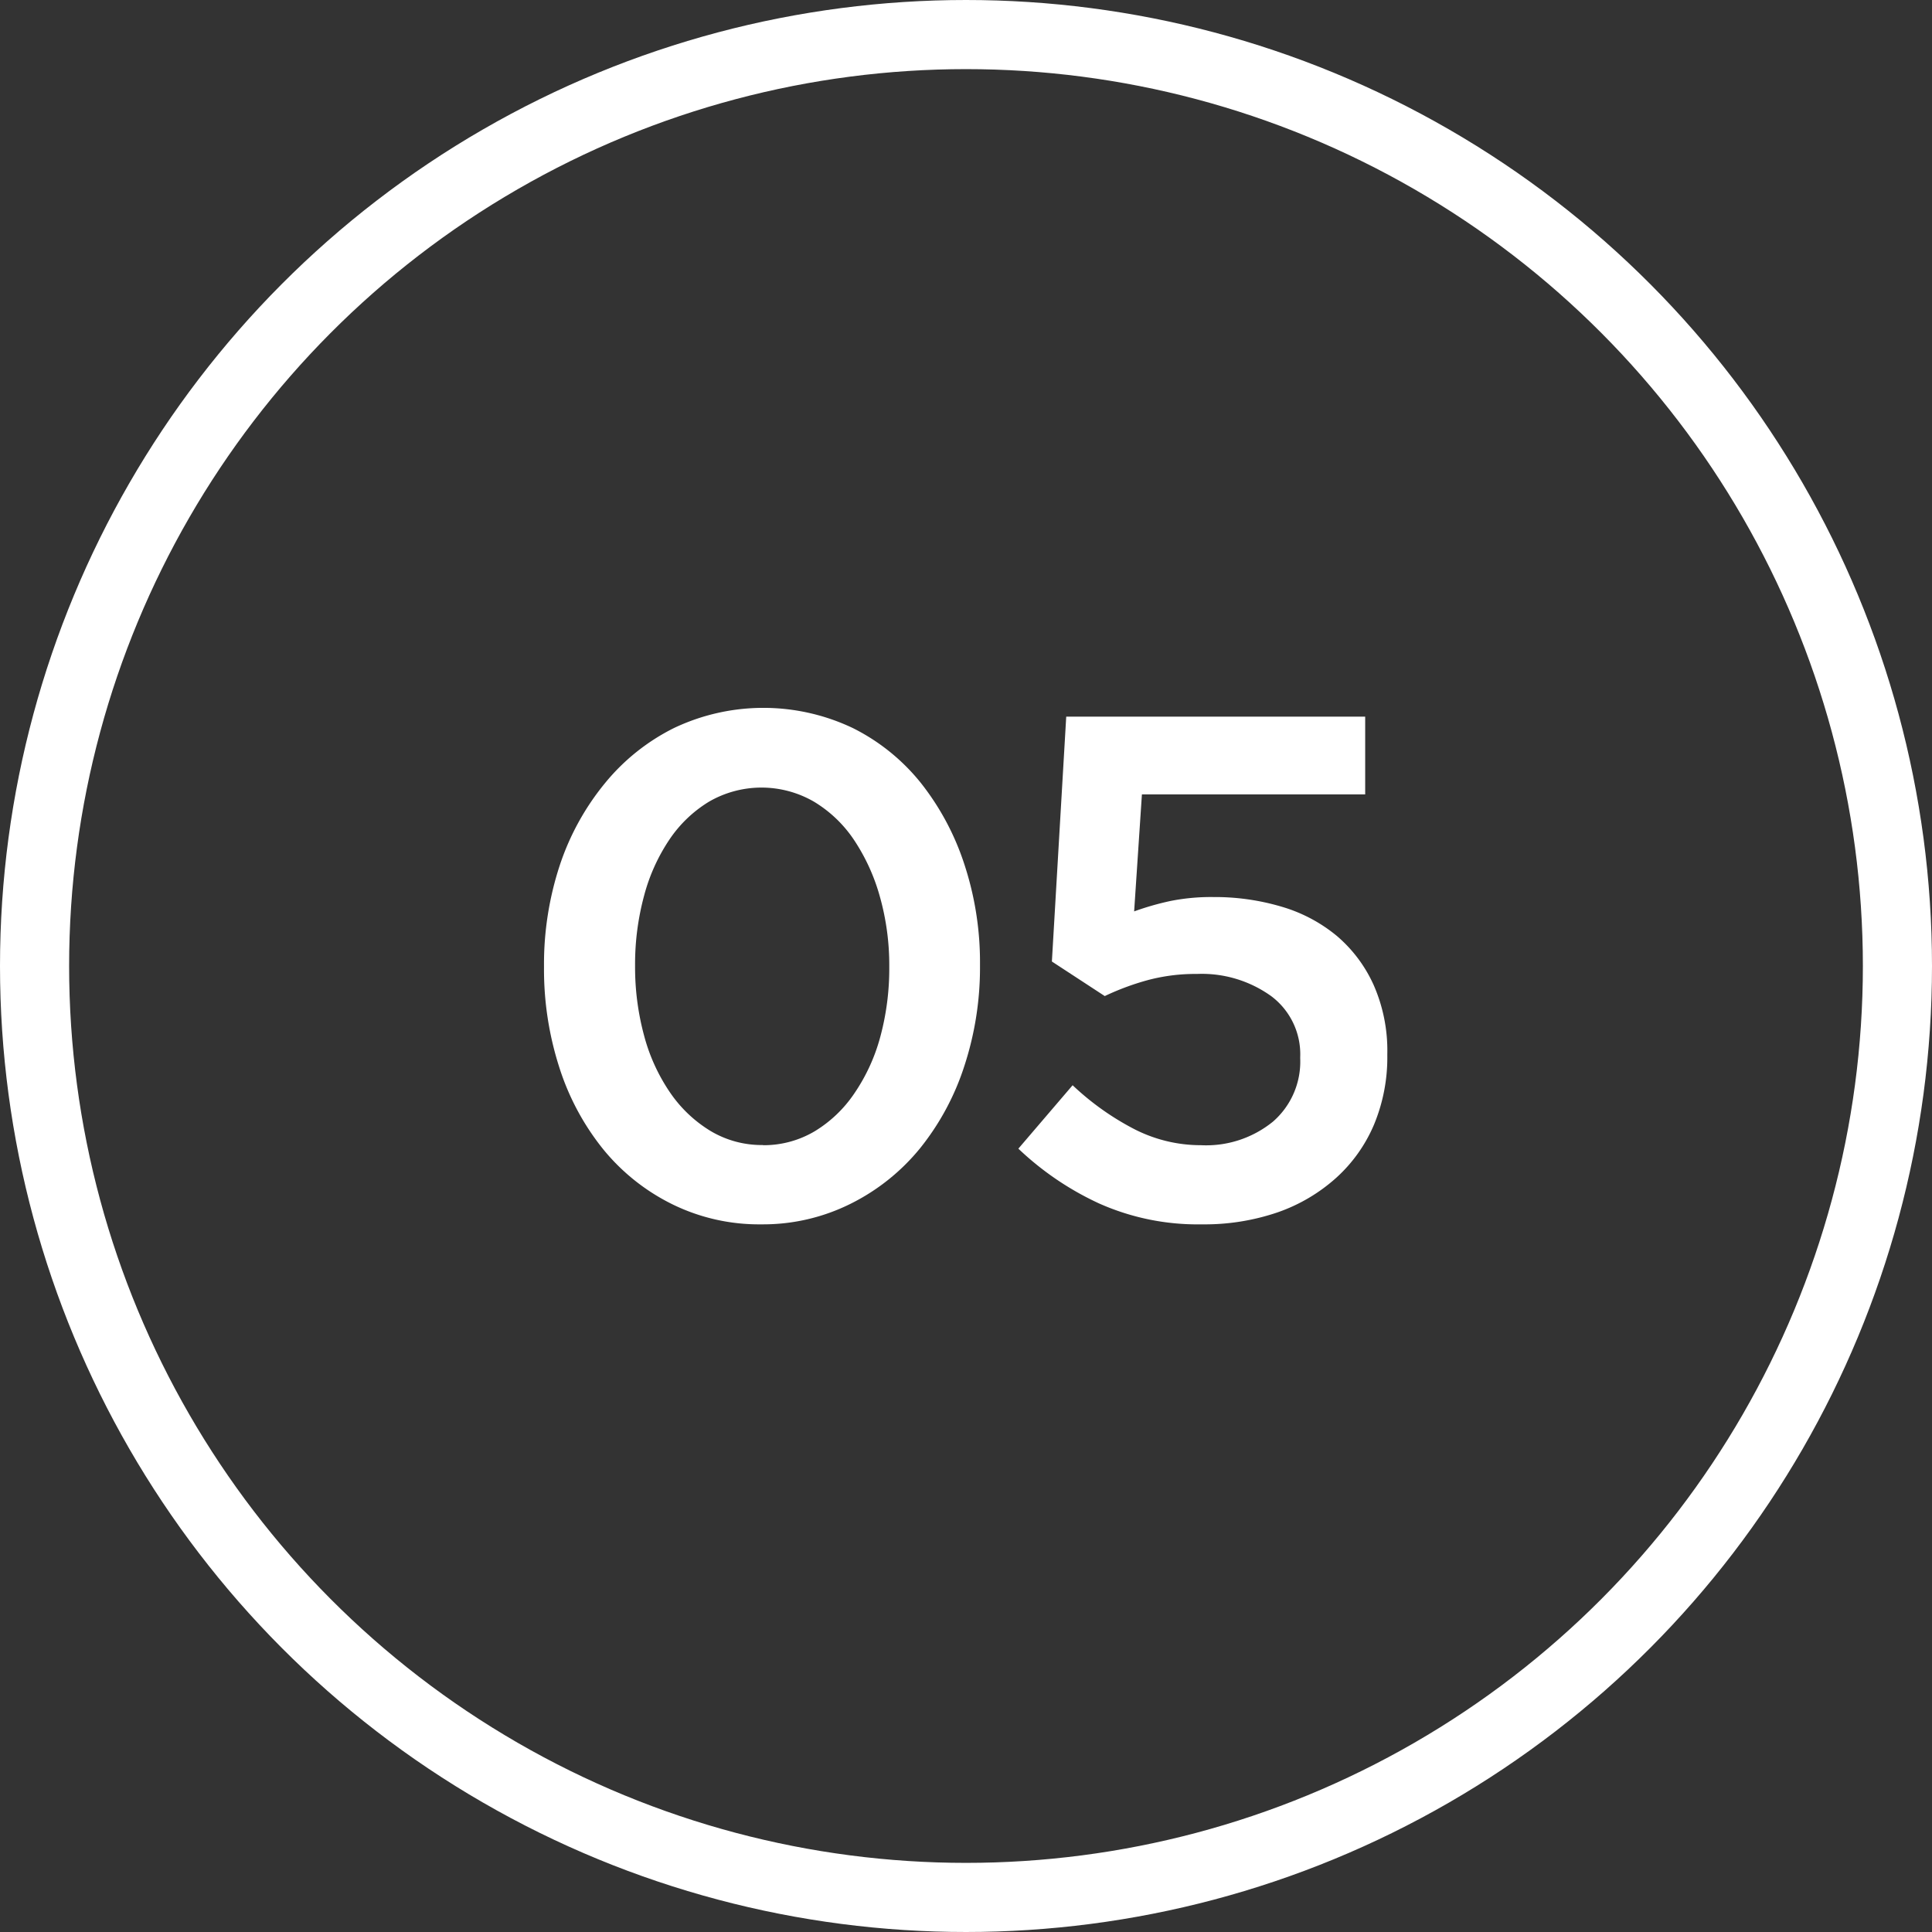 <svg xmlns="http://www.w3.org/2000/svg" viewBox="0 0 111.8 111.8"><rect x="0" y="0" width="111.8" height="111.8" fill="#333333" stroke="none"/><title>05-blanco</title><g id="937f92ac-1360-4749-b507-4226d340ee87" data-name="Capa 2"><g id="1eefe0f2-eeec-4dae-b62c-e92399aec38e" data-name="Content"><path d="M44.07,70.85a11.39,11.39,0,0,1-5.16-1.16,12,12,0,0,1-4-3.18,14.57,14.57,0,0,1-2.54-4.73,18.49,18.49,0,0,1-.89-5.8V55.9a18.28,18.28,0,0,1,.91-5.82A14.83,14.83,0,0,1,35,45.33a12.14,12.14,0,0,1,4-3.2,12.05,12.05,0,0,1,10.35,0,11.79,11.79,0,0,1,3.94,3.18A15.13,15.13,0,0,1,55.8,50a18.12,18.12,0,0,1,.91,5.8v.08a18.3,18.3,0,0,1-.91,5.82,14.87,14.87,0,0,1-2.56,4.75,12.16,12.16,0,0,1-4,3.2A11.34,11.34,0,0,1,44.07,70.85Zm.08-4.58a5.78,5.78,0,0,0,3-.81,7.38,7.38,0,0,0,2.29-2.19A10.74,10.74,0,0,0,50.94,60a15.16,15.16,0,0,0,.52-4V55.9a14.62,14.62,0,0,0-.54-4,11.42,11.42,0,0,0-1.49-3.28,7.35,7.35,0,0,0-2.33-2.23,6.06,6.06,0,0,0-6.07,0,7.37,7.37,0,0,0-2.29,2.19,10.73,10.73,0,0,0-1.47,3.26,15.16,15.16,0,0,0-.52,4v.08a15.16,15.16,0,0,0,.52,4,10.69,10.69,0,0,0,1.49,3.28,7.63,7.63,0,0,0,2.33,2.23A5.77,5.77,0,0,0,44.15,66.26Z" fill="#fff"/><path d="M69.55,70.85a14,14,0,0,1-5.95-1.21,17.25,17.25,0,0,1-4.67-3.17l3.14-3.67a15.67,15.67,0,0,0,3.57,2.54,8.45,8.45,0,0,0,3.86.93,6.12,6.12,0,0,0,4.17-1.37,4.6,4.6,0,0,0,1.57-3.65v-.08a4.2,4.2,0,0,0-1.67-3.52,6.88,6.88,0,0,0-4.31-1.29,10.66,10.66,0,0,0-2.89.37,15,15,0,0,0-2.44.91l-3.06-2,.83-14.17H79v4.5H66.08l-.45,6.77a16.24,16.24,0,0,1,2.09-.6,12,12,0,0,1,2.5-.23,13.55,13.55,0,0,1,3.95.56,8.93,8.93,0,0,1,3.19,1.69A8.09,8.09,0,0,1,79.49,57a9.42,9.42,0,0,1,.79,4v.08a10.12,10.12,0,0,1-.77,4,8.74,8.74,0,0,1-2.19,3.08,9.94,9.94,0,0,1-3.4,2A13.07,13.07,0,0,1,69.55,70.85Z" fill="#fff"/><circle cx="55.9" cy="55.9" r="53.9" fill="none" stroke="#fff" stroke-miterlimit="10" stroke-width="4"/></g></g></svg>